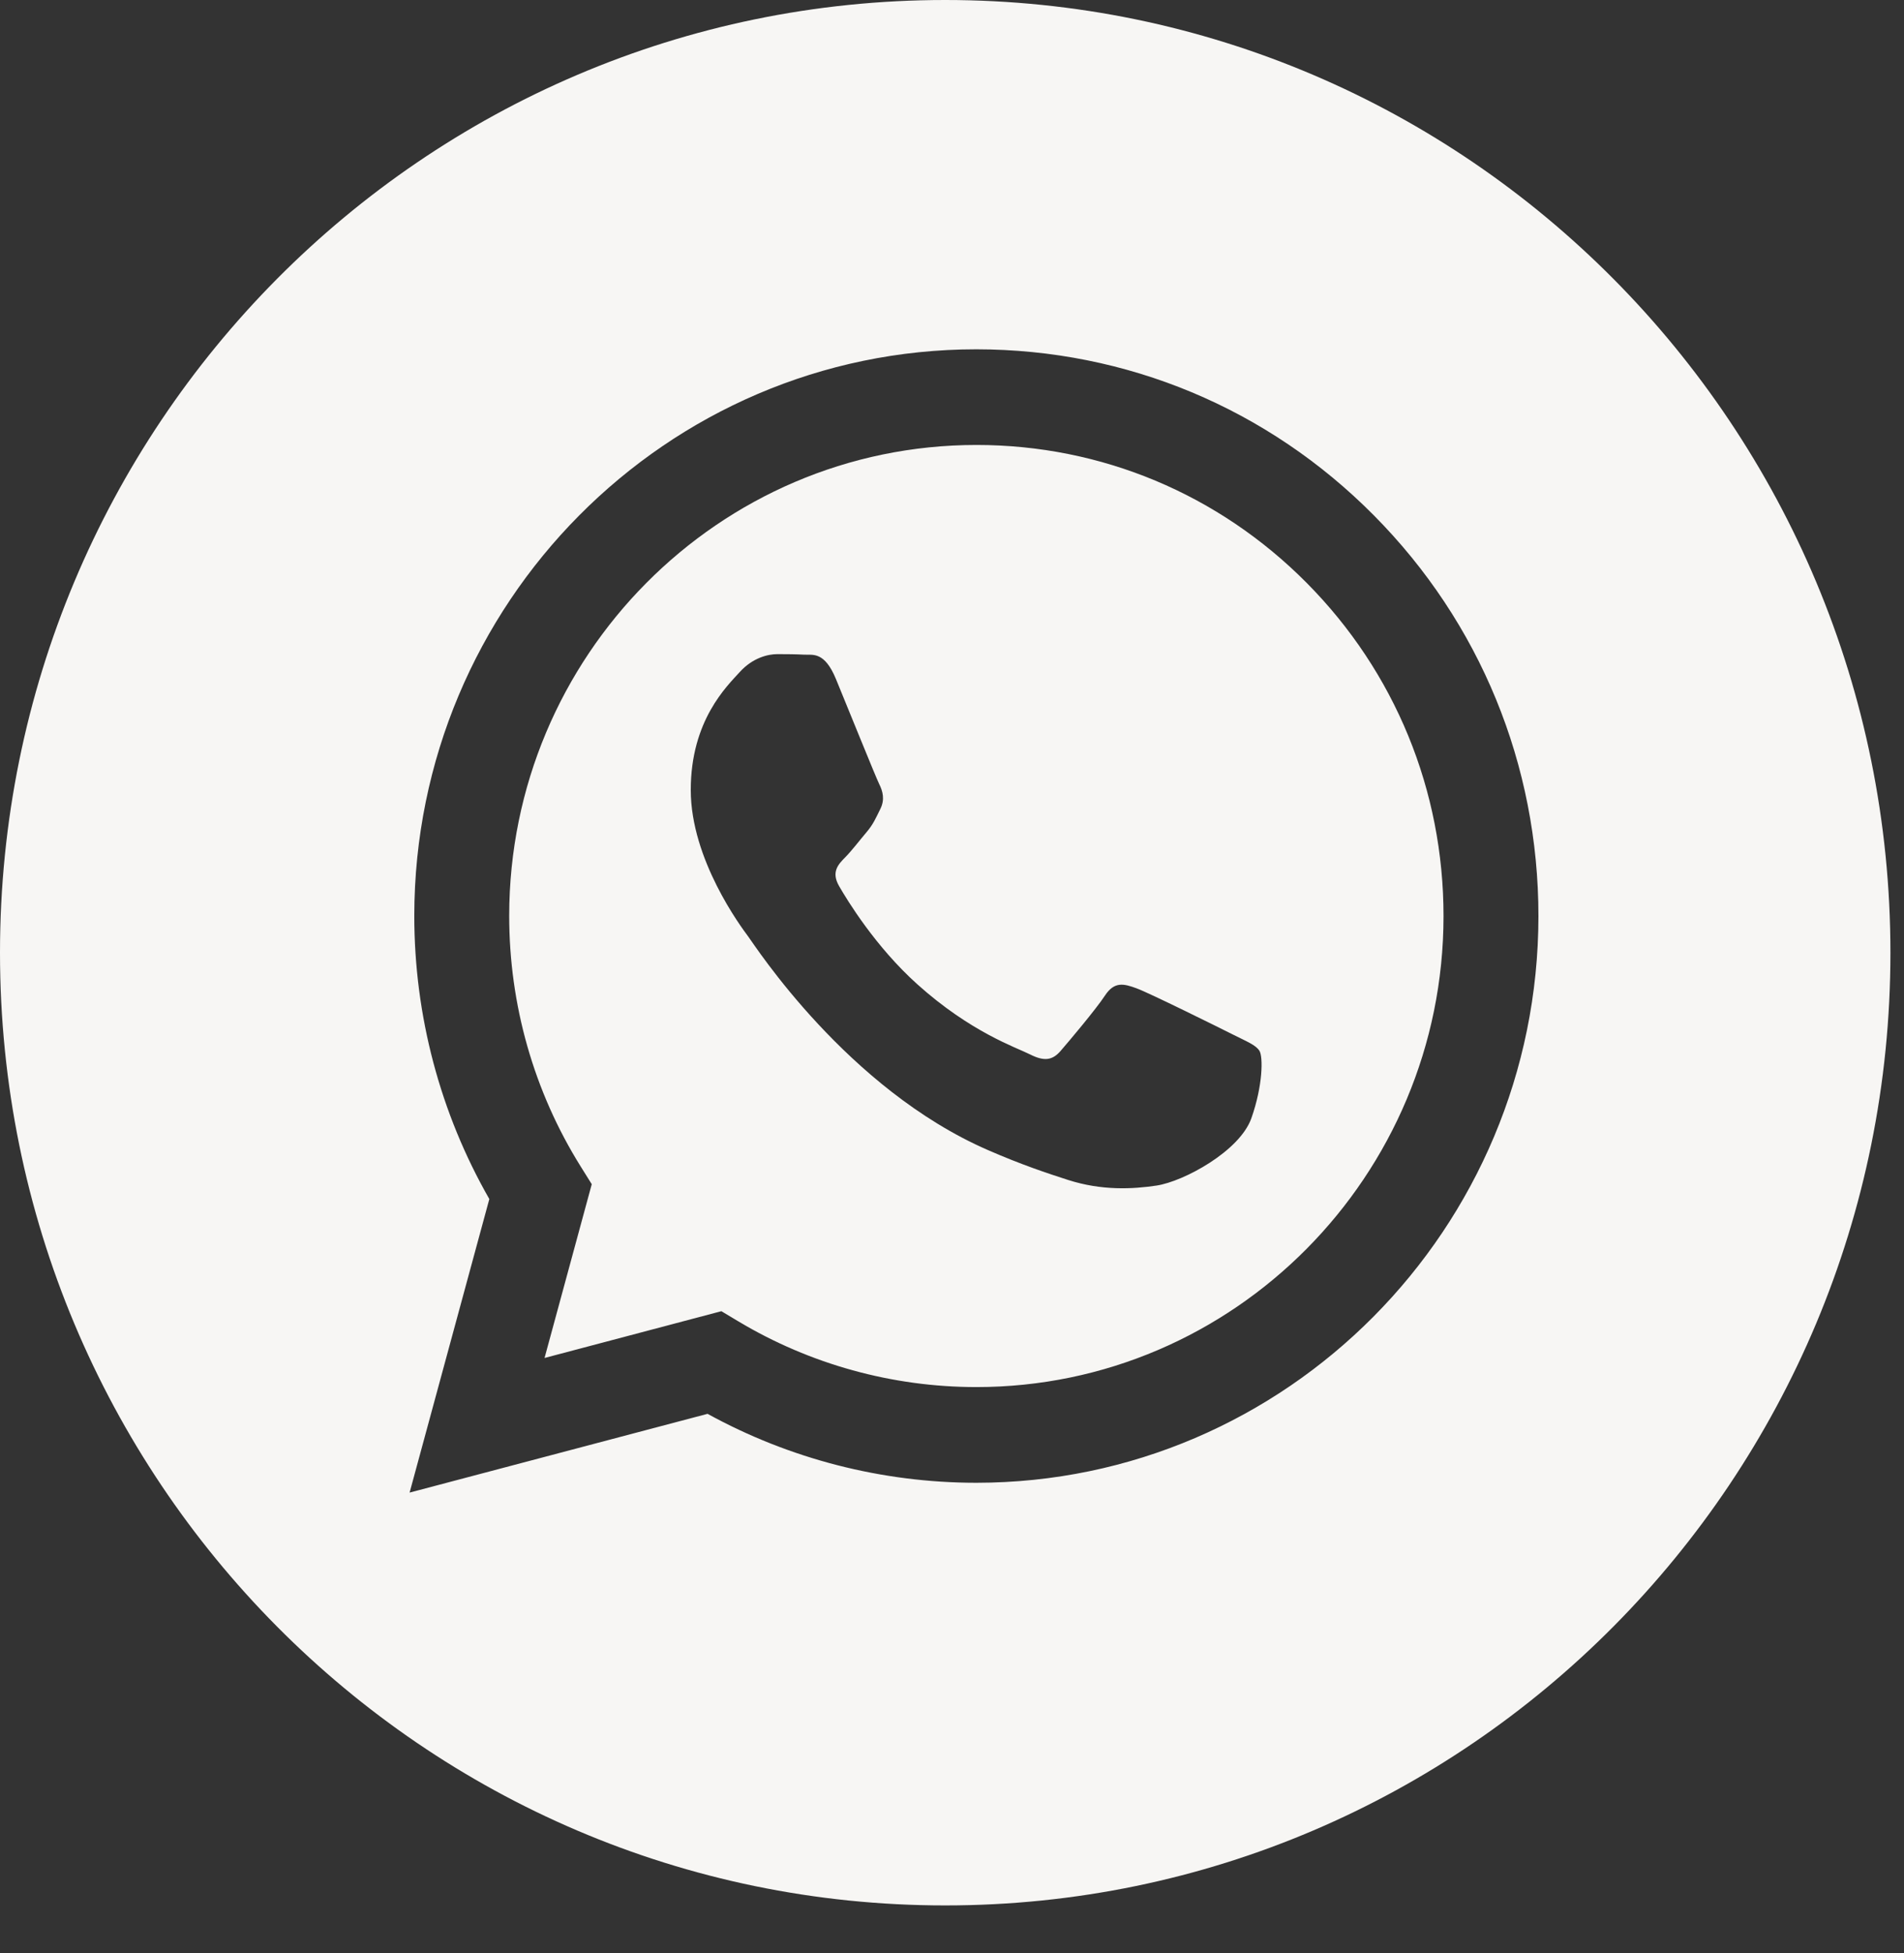 <?xml version="1.0" encoding="UTF-8"?> <svg xmlns="http://www.w3.org/2000/svg" width="39" height="40" viewBox="0 0 39 40" fill="none"><rect x="0" y="0" width="39" height="40" fill="#333333" stroke="none"/><g clip-path="url(#clip0_122_361)"><path fill-rule="evenodd" clip-rule="evenodd" d="M19.361 39.024C8.668 39.024 0 30.288 0 19.512C0 8.736 8.668 0 19.361 0C30.054 0 38.722 8.736 38.722 19.512C38.722 30.288 30.054 39.024 19.361 39.024ZM19.999 30.368C26.347 30.365 31.509 25.161 31.512 18.765C31.513 15.665 30.317 12.75 28.143 10.557C25.97 8.364 23.079 7.156 19.999 7.154C13.653 7.154 8.489 12.359 8.486 18.756C8.486 20.801 9.016 22.797 10.023 24.557L8.39 30.569L14.493 28.956C16.174 29.88 18.068 30.367 19.995 30.368H19.999Z" fill="#F7F6F4"></path><path fill-rule="evenodd" clip-rule="evenodd" d="M14.776 26.854L11.154 27.812L12.121 24.253L11.893 23.888C10.935 22.353 10.43 20.578 10.43 18.756C10.432 13.439 14.725 9.113 20.003 9.113C22.559 9.114 24.962 10.119 26.768 11.941C28.575 13.764 29.569 16.187 29.568 18.764C29.566 24.081 25.273 28.408 19.999 28.408H19.995C18.278 28.407 16.594 27.942 15.125 27.063L14.776 26.854ZM25.799 21.524C25.727 21.403 25.536 21.33 25.248 21.185C24.96 21.04 23.546 20.339 23.282 20.242C23.019 20.145 22.827 20.097 22.635 20.387C22.444 20.677 21.892 21.33 21.724 21.524C21.557 21.717 21.389 21.741 21.101 21.596C20.814 21.451 19.887 21.145 18.788 20.157C17.933 19.389 17.355 18.439 17.188 18.149C17.02 17.859 17.17 17.702 17.314 17.557C17.443 17.427 17.601 17.219 17.745 17.049C17.889 16.88 17.937 16.759 18.033 16.566C18.129 16.372 18.081 16.203 18.009 16.058C17.937 15.913 17.362 14.486 17.122 13.905C16.888 13.34 16.651 13.416 16.475 13.408C16.307 13.399 16.115 13.397 15.923 13.397C15.732 13.397 15.42 13.47 15.156 13.76C14.893 14.05 14.149 14.752 14.149 16.179C14.149 17.606 15.18 18.984 15.324 19.178C15.468 19.371 17.352 22.299 20.238 23.555C20.924 23.854 21.46 24.032 21.878 24.166C22.567 24.387 23.194 24.355 23.69 24.281C24.243 24.198 25.392 23.579 25.632 22.902C25.871 22.225 25.871 21.645 25.799 21.524Z" fill="#F7F6F4"></path></g><defs><clipPath id="clip0_122_361"><rect width="38.722" height="39.024" fill="white"></rect></clipPath></defs></svg> 